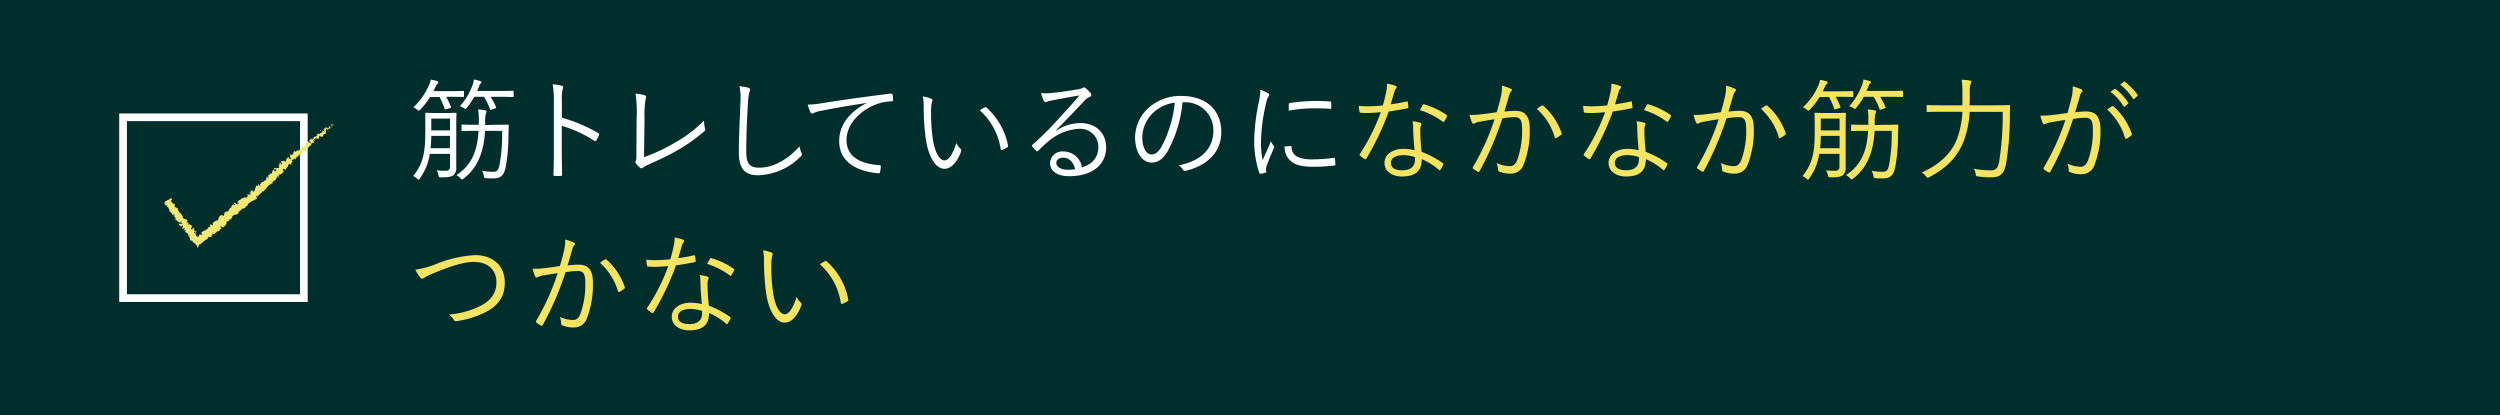 <svg xmlns="http://www.w3.org/2000/svg" width="650" height="108" viewBox="0 0 650 108">
  <defs>
    <style>
      .cls-1 {
        fill: #002e2c;
      }

      .cls-2 {
        fill: #fff;
      }

      .cls-3 {
        fill: #f4e462;
      }

      .cls-4 {
        fill: none;
        stroke: #fff;
        stroke-miterlimit: 10;
        stroke-width: 2px;
      }

      .cls-5 {
        fill: #f5e773;
      }
    </style>
  </defs>
  <g id="レイヤー_2" data-name="レイヤー 2">
    <g id="デザイン">
      <g>
        <rect class="cls-1" width="650" height="108"/>
        <g>
          <g>
            <path class="cls-2" d="M115.87,29.38c1.83,0,2.41-.06,2.58-.06s.24,0,.24.23-.06.93-.06,2.73v7.77c0,1.31,0,2.27,0,3.51a2.43,2.43,0,0,1-.76,2c-.55.38-1.24.55-3.16.55-.55,0-.58,0-.69-.55a3.77,3.77,0,0,0-.53-1.27,22.92,22.92,0,0,0,2.32.11c.87,0,1.19-.32,1.19-1.13V40h-5.25a14.32,14.32,0,0,1-2.61,6.41c-.14.23-.23.31-.32.31s-.2-.08-.4-.29a3.61,3.61,0,0,0-1-.66c2.56-3.16,3.16-6,3.16-11.55V32.28c0-1.8,0-2.58,0-2.73s0-.23.26-.23.72.06,2.58.06ZM120.63,25c0,.2,0,.23-.23.23s-.87-.06-3.13-.06H116a16.7,16.7,0,0,1,1.25,2.61c0,.18,0,.23-.24.32l-1,.29c-.32.09-.35.09-.44-.17a17.06,17.06,0,0,0-1.3-3h-2.44a20,20,0,0,1-2.52,3.25c-.21.2-.32.32-.41.32s-.23-.12-.44-.29a3.33,3.33,0,0,0-1-.61,16.23,16.23,0,0,0,4-5.63A5.07,5.07,0,0,0,112,20.7a12.39,12.39,0,0,1,1.68.38.38.38,0,0,1,.29.32c0,.18-.12.29-.26.41s-.23.29-.44.69-.37.82-.58,1.19h4.59c2.26,0,3-.06,3.13-.06s.23,0,.23.24ZM117,35.32h-4.87c0,1.19-.09,2.27-.17,3.22h5Zm0-4.49h-4.87V33.9H117Zm11.55,1.62c2.46,0,3.3-.06,3.45-.06s.29.09.29.29c-.06.82-.06,1.66-.09,2.44a45.1,45.1,0,0,1-.72,8.33c-.47,2.23-1.37,2.93-3.16,2.93-.79,0-1.4,0-2-.06-.44-.06-.44-.06-.53-.64a3.7,3.7,0,0,0-.46-1.28,15.25,15.25,0,0,0,2.87.26c1,0,1.36-.31,1.68-1.82a43.82,43.82,0,0,0,.67-8.82h-4.44c-.29,5.08-1.68,9.43-5.54,12.38-.2.15-.32.24-.43.24s-.21-.09-.41-.29a3.33,3.33,0,0,0-1.07-.82c4-2.58,5.45-6.35,5.77-11.51h-.75c-2.5,0-3.31.06-3.46.06s-.23,0-.23-.24V32.66c0-.24,0-.27.23-.27s1,.06,3.46.06h.81c0-.35,0-.66,0-1a15.51,15.51,0,0,0-.18-3,17.54,17.54,0,0,1,1.83.23c.23.06.35.15.35.29a1.57,1.57,0,0,1-.15.56,8.09,8.09,0,0,0-.2,2.32v.66Zm5-7.45c0,.2,0,.23-.23.23s-1-.06-3.48-.06h-2.27a17.89,17.89,0,0,1,1.4,2.67c.08.2,0,.26-.24.35l-.9.29c-.34.11-.37.06-.46-.18a15.17,15.17,0,0,0-1.54-3.13H123.3A20.79,20.79,0,0,1,121.41,28c-.17.24-.26.32-.37.32a1.17,1.17,0,0,1-.47-.23,3.16,3.16,0,0,0-1-.46A17.43,17.43,0,0,0,122.92,22a5.66,5.66,0,0,0,.29-1.34c.61.12,1.19.27,1.65.41.18.06.32.15.32.29s-.11.26-.26.41a1.71,1.71,0,0,0-.37.72l-.5,1.16h5.78c2.52,0,3.33-.06,3.48-.06s.23,0,.23.24Z"/>
            <path class="cls-2" d="M146.09,30.6a40.6,40.6,0,0,1,9.46,4c.23.11.29.26.2.46a9,9,0,0,1-.69,1.42c-.18.24-.29.29-.56.12a32.24,32.24,0,0,0-8.44-3.89v6.73c0,1.77.06,4,.09,5.92,0,.29-.06.38-.38.38a12.18,12.18,0,0,1-1.48,0c-.32,0-.4-.09-.4-.41.08-1.86.11-4.12.11-5.89V26.56a24,24,0,0,0-.32-4.64,12.4,12.4,0,0,1,2.41.38c.47.12.35.44.2.87a12.33,12.33,0,0,0-.2,3.22Z"/>
            <path class="cls-2" d="M167.44,40.86a45.1,45.1,0,0,0,8-3.74,33.76,33.76,0,0,0,7.6-5.77,11,11,0,0,0,.26,2.09.54.54,0,0,1-.17.67,42.8,42.8,0,0,1-7.25,5.1c-2.24,1.31-4.47,2.29-7.11,3.51a5.44,5.44,0,0,0-1.54.84.57.57,0,0,1-.81.06,6.83,6.83,0,0,1-1.1-1.16.6.6,0,0,1,0-.7,4,4,0,0,0,.14-1.48l.06-9.36a32.93,32.93,0,0,0-.29-6.59,11.91,11.91,0,0,1,2.47.47c.35.11.38.34.2.81a24.88,24.88,0,0,0-.32,5.28Z"/>
            <path class="cls-2" d="M194.58,22.82c.32.09.46.23.46.44a2.11,2.11,0,0,1-.23.75,17.59,17.59,0,0,0-.35,3c-.26,4.38-.43,8.35-.43,12.36,0,3.25.9,4.23,3.42,4.23,3.68,0,7.46-2.23,10.44-5.54a6.6,6.6,0,0,0,.5,1.68,1.81,1.81,0,0,1,.11.41c0,.17-.08.32-.35.55a16.12,16.12,0,0,1-11.05,4.87c-3.27,0-5-1.56-5-5.83,0-4.12.26-8.84.4-12.93a15.85,15.85,0,0,0-.23-4.38A11.3,11.3,0,0,1,194.58,22.82Z"/>
            <path class="cls-2" d="M225.23,26.77c-4.35.69-8.12,1.3-11.77,2.06a6.15,6.15,0,0,0-1.74.49,1.61,1.61,0,0,1-.55.2.48.48,0,0,1-.41-.26A15.55,15.55,0,0,1,210,27.2a21.6,21.6,0,0,0,3.59-.35c4.33-.69,10.21-1.56,18-2.52.29,0,.43.06.49.23A8.09,8.09,0,0,1,232.2,26c0,.26-.09.32-.38.35a12.07,12.07,0,0,0-4.24.87c-4.23,1.68-7.48,5.25-7.48,9.14,0,4.81,4.21,6.24,8.44,6.58.38,0,.47.09.47.32a8.29,8.29,0,0,1-.18,1.39c-.06.32-.14.44-.46.41-4.91-.43-10.18-2.52-10.18-8.38,0-4.09,2.52-7.46,7.07-9.86Z"/>
            <path class="cls-2" d="M242.17,25.69c.17.09.26.21.26.32a2.16,2.16,0,0,1-.12.53,10.21,10.21,0,0,0-.23,2.66,46,46,0,0,0,.41,6.59c.43,3.42,1.68,5.92,3.07,5.92,1.16,0,2.26-1.86,3.11-4.56a3.63,3.63,0,0,0,1,1.45.65.65,0,0,1,.23.73c-.81,2.35-2.37,4.55-4.32,4.55-2.43,0-4.26-3.36-4.9-7.92a62.88,62.88,0,0,1-.52-8.09,12.43,12.43,0,0,0-.23-2.78A7.8,7.8,0,0,1,242.17,25.69ZM256,27.93c.18-.09.32-.12.44,0a17.61,17.61,0,0,1,5.66,10,.34.34,0,0,1-.21.38,5.93,5.93,0,0,1-1.33.67.27.27,0,0,1-.38-.23,16.9,16.9,0,0,0-5.45-10.07A10.5,10.5,0,0,1,256,27.93Z"/>
            <path class="cls-2" d="M274.59,34A11.36,11.36,0,0,1,280.83,32c4.17,0,6.76,2.58,6.76,6.35,0,4.32-3.43,7.46-9.58,7.46-3.48,0-5-1.57-5-3.43a3.16,3.16,0,0,1,3.39-3,4.91,4.91,0,0,1,4.93,4.14c2.5-.81,4.24-2.43,4.24-5.28a4.7,4.7,0,0,0-5-4.75,13.41,13.41,0,0,0-8,3.27A28.33,28.33,0,0,0,270,39.15c-.23.24-.38.26-.58.06a12.89,12.89,0,0,1-1.07-1.16c-.12-.14-.09-.26.11-.43A82.82,82.82,0,0,0,275,31.15c1.68-1.83,3.42-3.69,5.65-6.33-2.4.38-4.67.82-7.25,1.31a4.5,4.5,0,0,0-1,.26,1.74,1.74,0,0,1-.56.15c-.2,0-.34-.12-.46-.35a9.77,9.77,0,0,1-.7-2,11.63,11.63,0,0,0,2.56,0c2.29-.24,4.67-.56,7.22-1a2.94,2.94,0,0,0,.9-.26.87.87,0,0,1,.41-.2.83.83,0,0,1,.52.23,6.83,6.83,0,0,1,1.24,1.22.76.76,0,0,1,.21.49.6.6,0,0,1-.44.55,3.22,3.22,0,0,0-1.36,1c-2.58,2.72-4.53,4.75-7.43,7.71ZM276.42,41c-.93,0-1.77.47-1.77,1.37s1,1.76,3,1.76a10.17,10.17,0,0,0,1.88-.14C279.14,42.29,278.07,41,276.42,41Z"/>
            <path class="cls-2" d="M307.45,26.59a32.29,32.29,0,0,1-3.83,12.68c-1.25,2.12-2.55,3-4.26,3-2.18,0-4.24-2.38-4.24-6.59a10.52,10.52,0,0,1,3.37-7.51,12.35,12.35,0,0,1,8.7-3.22c6.5,0,10.35,3.8,10.35,9.34,0,4.73-2.93,8.53-9.22,10.12a.58.58,0,0,1-.76-.32A3.34,3.34,0,0,0,306.43,43c5.75-1.13,9.05-4.23,9.05-9.08A7.25,7.25,0,0,0,308,26.59Zm-7.69,2.79A9,9,0,0,0,297,35.64c0,3.16,1.3,4.53,2.35,4.53s1.85-.64,2.69-2.12a30.86,30.86,0,0,0,3.4-11.34A9.8,9.8,0,0,0,299.76,29.38Z"/>
            <path class="cls-2" d="M329.6,24.16c.29.17.41.29.41.46a.78.78,0,0,1-.2.49,4,4,0,0,0-.58,1.54,47.05,47.05,0,0,0-1.37,10,22,22,0,0,0,.44,5c.69-1.63,1.3-2.87,2.14-4.9a8.27,8.27,0,0,0,.7,1.16.43.43,0,0,1,.15.29.93.93,0,0,1-.15.46c-.64,1.48-1.25,2.9-1.86,4.61a1.9,1.9,0,0,0-.11.73c0,.26.06.43.06.64a.25.25,0,0,1-.21.26,7.59,7.59,0,0,1-1.3.29c-.15,0-.26-.12-.32-.29a25.84,25.84,0,0,1-1.31-8.42,53.47,53.47,0,0,1,1.19-9.89,16.81,16.81,0,0,0,.41-3.22A10.52,10.52,0,0,1,329.6,24.16Zm6,13.8c.14,0,.2.06.2.29.09,2.21,1.86,3.19,5.28,3.19a43.73,43.73,0,0,0,5.71-.4c.24,0,.29,0,.32.29s.09,1,.09,1.36,0,.29-.38.35a44,44,0,0,1-5.19.32c-3.25,0-5.1-.46-6.38-1.83A4.78,4.78,0,0,1,334,38.08Zm-.52-10.79c0-.26.05-.34.34-.4a48.13,48.13,0,0,1,6.15-.52c1.69,0,3.34.05,4.12.14.38,0,.44.06.44.29,0,.46,0,.93,0,1.36,0,.24-.06.29-.32.26-1.13-.11-3-.14-4.67-.14a36.27,36.27,0,0,0-6.06.61C335.06,28,335.06,27.52,335.09,27.17Z"/>
            <path class="cls-3" d="M365.65,26.39c.26-.06.35,0,.38.17a12.24,12.24,0,0,1,.14,1.25c0,.26,0,.32-.26.35-1.56.32-3.13.58-4.84.84a69.89,69.89,0,0,1-5.83,12.24c-.15.23-.29.2-.47.09a7.29,7.29,0,0,1-1.16-.87c-.17-.15-.17-.26,0-.49A51.19,51.19,0,0,0,359,29.17c-1.25.12-2.41.21-3.66.21a15.15,15.15,0,0,1-1.53-.06c-.26,0-.29-.06-.35-.35a8.8,8.8,0,0,1-.18-1.45c.93.09,1.69.12,2.3.12a38.61,38.61,0,0,0,3.94-.23c.35-1.11.61-2.18.87-3.4a8.68,8.68,0,0,0,.23-2.26,12,12,0,0,1,2.27.58.33.33,0,0,1,.26.32.58.58,0,0,1-.24.43,2.77,2.77,0,0,0-.4.9c-.32,1.05-.64,2.12-.93,3.14A40.79,40.79,0,0,0,365.65,26.39Zm1.77,7a9.42,9.42,0,0,0-.17-1.86,9.57,9.57,0,0,1,2,.38c.2.06.32.17.32.35a1.63,1.63,0,0,1-.17.52,4.31,4.31,0,0,0-.12,1.36,47.35,47.35,0,0,0,.35,5.34,25.26,25.26,0,0,1,5.48,2.9c.23.15.2.23.12.47a10,10,0,0,1-.7,1.27c-.15.21-.29.18-.46,0a17.57,17.57,0,0,0-4.41-2.75c0,2.93-1.45,4.52-5.2,4.52-2.2,0-4.49-1.13-4.49-3.54,0-2.17,2.09-3.65,4.93-3.65a13.92,13.92,0,0,1,2.9.35C367.6,37.3,367.45,35,367.42,33.41ZM365,40.34c-2.32,0-3.37.9-3.37,2,0,1.33,1.07,1.94,3,1.94,2.38,0,3.25-1.25,3.25-2.73a3.68,3.68,0,0,0,0-.69A9.64,9.64,0,0,0,365,40.34Zm4.93-13c.14-.23.23-.26.49-.18a20.73,20.73,0,0,1,5.69,2.73c.2.17.2.29.05.52a7.27,7.27,0,0,1-.66,1.16c-.15.21-.24.18-.41.06a19.46,19.46,0,0,0-5.92-3C369.42,28.19,369.66,27.7,369.89,27.35Z"/>
            <path class="cls-3" d="M390.24,25.06a9.69,9.69,0,0,0,.26-2.79,12.86,12.86,0,0,1,2.27.78.43.43,0,0,1,.11.76,2,2,0,0,0-.49,1c-.43,1.42-.81,2.78-1.25,4.2.93-.11,2.12-.2,2.82-.2,2.52,0,3.77,1.28,3.77,4.67a24.18,24.18,0,0,1-1.6,9.37,3.46,3.46,0,0,1-3.3,2.29,7.59,7.59,0,0,1-3-.52.47.47,0,0,1-.35-.5,5.22,5.22,0,0,0-.35-1.74,8.34,8.34,0,0,0,3.37.82c.84,0,1.39-.29,1.94-1.51a22.1,22.1,0,0,0,1.3-8.15c0-2.27-.43-3.08-2-3.08a21,21,0,0,0-3.13.32,78.64,78.64,0,0,1-5.92,13.72.35.35,0,0,1-.49.15,8.86,8.86,0,0,1-1.16-.79.32.32,0,0,1-.06-.46A61.2,61.2,0,0,0,388.59,31c-1.19.18-2.38.38-3.83.64a4.1,4.1,0,0,0-1.27.38c-.32.2-.58.2-.76-.15a11.72,11.72,0,0,1-.67-2,20.35,20.35,0,0,0,3-.14c1.6-.18,2.73-.35,4.09-.56C389.55,27.84,389.87,26.68,390.24,25.06Zm10.65,2.37a.38.38,0,0,1,.43.12,16.45,16.45,0,0,1,4.67,7c.06.2.09.35-.08.49a6.83,6.83,0,0,1-1.19.79c-.23.14-.44.11-.49-.18a16.15,16.15,0,0,0-4.65-7.34A14.48,14.48,0,0,1,400.89,27.43Z"/>
            <path class="cls-3" d="M423.91,26.39c.26-.06.35,0,.38.17.06.35.12.87.15,1.25s0,.32-.27.35c-1.56.32-3.13.58-4.84.84a69.89,69.89,0,0,1-5.83,12.24c-.14.23-.29.2-.46.09a6.47,6.47,0,0,1-1.16-.87c-.18-.15-.18-.26,0-.49a51.19,51.19,0,0,0,5.45-10.8c-1.25.12-2.41.21-3.65.21a15.34,15.34,0,0,1-1.54-.06c-.26,0-.29-.06-.35-.35a7.92,7.92,0,0,1-.17-1.45c.92.09,1.68.12,2.29.12a38.61,38.61,0,0,0,3.94-.23c.35-1.11.61-2.18.87-3.4a8.27,8.27,0,0,0,.23-2.26,11.84,11.84,0,0,1,2.27.58.33.33,0,0,1,.26.32.59.59,0,0,1-.23.43,2.53,2.53,0,0,0-.41.9c-.32,1.05-.64,2.12-.93,3.14A40.79,40.79,0,0,0,423.91,26.39Zm1.77,7a9.42,9.42,0,0,0-.17-1.86,9.57,9.57,0,0,1,2,.38c.21.06.32.17.32.35a1.63,1.63,0,0,1-.17.52,4.31,4.31,0,0,0-.12,1.36,49.81,49.81,0,0,0,.35,5.34,25,25,0,0,1,5.48,2.9c.23.15.2.23.12.47a10,10,0,0,1-.7,1.27c-.14.21-.29.18-.46,0a17.39,17.39,0,0,0-4.41-2.75c0,2.93-1.45,4.52-5.19,4.52-2.21,0-4.5-1.13-4.5-3.54,0-2.17,2.09-3.65,4.93-3.65a13.92,13.92,0,0,1,2.9.35C425.86,37.3,425.71,35,425.68,33.41Zm-2.46,6.93c-2.32,0-3.37.9-3.37,2,0,1.33,1.08,1.94,3,1.94,2.38,0,3.25-1.25,3.25-2.73a3.68,3.68,0,0,0,0-.69A9.59,9.59,0,0,0,423.22,40.34Zm4.93-13c.14-.23.23-.26.49-.18a20.6,20.6,0,0,1,5.69,2.73c.2.17.2.29.06.52a8.17,8.17,0,0,1-.67,1.16c-.15.21-.23.18-.41.06a19.52,19.52,0,0,0-5.91-3C427.69,28.19,427.92,27.7,428.15,27.35Z"/>
            <path class="cls-3" d="M448.51,25.06a10.05,10.05,0,0,0,.26-2.79,12.75,12.75,0,0,1,2.26.78.43.43,0,0,1,.12.76,1.91,1.91,0,0,0-.5,1c-.43,1.42-.81,2.78-1.25,4.2.93-.11,2.12-.2,2.82-.2,2.52,0,3.77,1.28,3.77,4.67a24.18,24.18,0,0,1-1.6,9.37,3.46,3.46,0,0,1-3.3,2.29,7.59,7.59,0,0,1-3-.52.48.48,0,0,1-.35-.5,5.22,5.22,0,0,0-.35-1.74,8.34,8.34,0,0,0,3.37.82c.84,0,1.39-.29,1.94-1.51a21.85,21.85,0,0,0,1.31-8.15c0-2.27-.44-3.08-2-3.08a21.17,21.17,0,0,0-3.13.32A78.64,78.64,0,0,1,443,44.46a.35.35,0,0,1-.49.15,8.86,8.86,0,0,1-1.16-.79c-.17-.14-.14-.29-.06-.46A61.2,61.2,0,0,0,446.85,31c-1.19.18-2.38.38-3.83.64a4.1,4.1,0,0,0-1.27.38c-.32.2-.58.2-.76-.15a11,11,0,0,1-.66-2,20.27,20.27,0,0,0,3-.14c1.6-.18,2.73-.35,4.09-.56C447.81,27.84,448.13,26.68,448.51,25.06Zm10.64,2.37a.4.4,0,0,1,.44.12,16.54,16.54,0,0,1,4.67,7c.05.2.08.35-.09.49a6.83,6.83,0,0,1-1.19.79c-.23.14-.44.11-.49-.18a16.21,16.21,0,0,0-4.64-7.34A14.33,14.33,0,0,1,459.15,27.43Z"/>
            <path class="cls-3" d="M477.13,29.38c1.83,0,2.41-.06,2.58-.06s.23,0,.23.23-.06.93-.06,2.73v7.77c0,1.31,0,2.27,0,3.51a2.42,2.42,0,0,1-.75,2c-.55.38-1.25.55-3.16.55-.55,0-.58,0-.7-.55a4,4,0,0,0-.52-1.27,22.92,22.92,0,0,0,2.32.11c.87,0,1.19-.32,1.19-1.13V40H473a14.43,14.43,0,0,1-2.61,6.41c-.15.23-.24.31-.32.31s-.21-.08-.41-.29a3.57,3.57,0,0,0-1-.66c2.55-3.16,3.16-6,3.16-11.55V32.28c0-1.8-.06-2.58-.06-2.73s0-.23.26-.23.73.06,2.58.06ZM481.88,25c0,.2,0,.23-.23.23s-.87-.06-3.13-.06h-1.25a15.85,15.85,0,0,1,1.25,2.61c.06.18,0,.23-.23.32l-1,.29c-.32.09-.35.09-.43-.17a17.09,17.09,0,0,0-1.31-3h-2.44a19,19,0,0,1-2.52,3.25c-.2.2-.32.32-.41.32s-.23-.12-.43-.29a3.5,3.5,0,0,0-1-.61,16.13,16.13,0,0,0,4-5.63,5,5,0,0,0,.46-1.51,12.05,12.05,0,0,1,1.68.38.36.36,0,0,1,.29.32.52.52,0,0,1-.26.41,2,2,0,0,0-.43.69c-.21.44-.38.82-.58,1.19h4.58c2.26,0,3-.06,3.13-.06s.23,0,.23.24Zm-3.59,10.32h-4.88c0,1.19-.08,2.27-.17,3.22h5.05Zm0-4.49h-4.88V33.9h4.88Zm11.54,1.62c2.47,0,3.31-.06,3.45-.06s.29.09.29.29c-.05.82-.05,1.66-.08,2.44a45.08,45.08,0,0,1-.73,8.33c-.46,2.23-1.36,2.93-3.16,2.93-.78,0-1.39,0-2-.06-.43-.06-.43-.06-.52-.64a3.71,3.71,0,0,0-.47-1.28,15.35,15.35,0,0,0,2.88.26c1,0,1.36-.31,1.68-1.82a44.57,44.57,0,0,0,.67-8.82h-4.44c-.29,5.08-1.69,9.43-5.54,12.38-.21.15-.32.24-.44.24s-.2-.09-.4-.29a3.26,3.26,0,0,0-1.08-.82c4-2.58,5.46-6.35,5.77-11.51h-.75c-2.49,0-3.31.06-3.45.06s-.23,0-.23-.24V32.66c0-.24,0-.27.23-.27s1,.06,3.45.06h.81c0-.35,0-.66,0-1a16.56,16.56,0,0,0-.17-3,18.25,18.25,0,0,1,1.83.23c.23.06.34.15.34.29a1.52,1.52,0,0,1-.14.56,7.71,7.71,0,0,0-.2,2.32v.66Zm5-7.45c0,.2,0,.23-.23.23s-1-.06-3.48-.06h-2.26a18.89,18.89,0,0,1,1.39,2.67c.09.2,0,.26-.23.35l-.9.29c-.35.11-.38.06-.47-.18a14.65,14.65,0,0,0-1.53-3.13h-2.53A21.64,21.64,0,0,1,482.67,28c-.18.24-.26.32-.38.32a1.15,1.15,0,0,1-.46-.23,3.21,3.21,0,0,0-1.05-.46,17.46,17.46,0,0,0,3.4-5.63,6.21,6.21,0,0,0,.29-1.34c.61.12,1.19.27,1.65.41.17.06.32.15.32.29s-.12.26-.26.41a1.58,1.58,0,0,0-.38.72l-.49,1.16h5.77c2.52,0,3.34-.06,3.48-.06s.23,0,.23.24Z"/>
            <path class="cls-3" d="M518.28,27.38c3,0,3.92-.06,4.09-.06s.26.06.26.26c-.06.84-.06,1.71-.06,2.52a79.2,79.2,0,0,1-1,12.56c-.55,2.58-1.48,3.43-3.8,3.43a17.65,17.65,0,0,1-3.42-.21c-.58-.06-.58-.06-.67-.66a4.82,4.82,0,0,0-.49-1.37,20.66,20.66,0,0,0,4.49.44c1,0,1.77-.41,2.09-2.21a76.43,76.43,0,0,0,.93-13h-8.59a25.31,25.31,0,0,1-1.54,7.6c-1.65,4.17-4.46,7-8.93,9.37a1,1,0,0,1-.43.17c-.15,0-.24-.12-.44-.35a3.88,3.88,0,0,0-1.16-1c4.64-2.06,7.83-5,9.28-8.94a24.7,24.7,0,0,0,1.34-6.87h-5c-2.93,0-3.92.06-4.06.06s-.24,0-.24-.24V27.55c0-.2,0-.23.24-.23s1.13.06,4.06.06h5c0-1.05,0-2.12,0-3.19a22.53,22.53,0,0,0-.2-3.46,14.93,14.93,0,0,1,2.09.21c.29,0,.43.14.43.29a1.34,1.34,0,0,1-.23.66,7.54,7.54,0,0,0-.17,2.33c0,1,0,2.08-.06,3.16Z"/>
            <path class="cls-3" d="M538.64,25.23a10,10,0,0,0,.26-2.78,11.75,11.75,0,0,1,2.26.78.43.43,0,0,1,.12.75,2,2,0,0,0-.5,1c-.43,1.42-.81,2.78-1.24,4.21a25.55,25.55,0,0,1,2.81-.21c2.52,0,3.77,1.28,3.77,4.76A24.22,24.22,0,0,1,544.53,43a3.47,3.47,0,0,1-3.31,2.29,7.63,7.63,0,0,1-3-.52.48.48,0,0,1-.35-.49,5,5,0,0,0-.35-1.74,8.48,8.48,0,0,0,3.37.81c.84,0,1.39-.29,1.94-1.51a21.77,21.77,0,0,0,1.31-8.15c0-2.26-.44-3.07-2-3.07a19.91,19.91,0,0,0-3.14.32,79,79,0,0,1-5.91,13.72.35.35,0,0,1-.5.14,7.86,7.86,0,0,1-1.16-.78c-.17-.15-.14-.29-.05-.47A61.89,61.89,0,0,0,537,31.18c-1.19.17-2.37.37-3.82.63a4.38,4.38,0,0,0-1.28.38c-.32.2-.58.2-.76-.14a11.1,11.1,0,0,1-.66-2,19,19,0,0,0,3-.14c1.6-.17,2.73-.35,4.09-.55C537.94,28,538.26,26.85,538.64,25.23Zm10.5,2.38a.36.36,0,0,1,.43.11,16.57,16.57,0,0,1,4.67,7c.06.21.09.35-.08.5A6.59,6.59,0,0,1,553,36c-.24.15-.44.12-.5-.17a16,16,0,0,0-4.64-7.34A12.69,12.69,0,0,1,549.14,27.61Zm.61-4.47c.11-.09.17-.06.29,0a13.93,13.93,0,0,1,3.27,3.51.21.21,0,0,1,0,.32l-.84.7a.24.24,0,0,1-.38-.06,12.53,12.53,0,0,0-3.37-3.72Zm2.4-1.88c.12-.09.21-.12.32,0a16.62,16.62,0,0,1,3.31,3.39c.09.15.06.23-.09.35l-.78.7c-.12.11-.23.11-.35-.06A13.87,13.87,0,0,0,551.23,22Z"/>
            <path class="cls-3" d="M113.64,68.54a31.74,31.74,0,0,1,9.83-2.21c4.82,0,7.78,2.84,7.78,7.14,0,3.59-1.66,5.89-4.76,7.57a24.51,24.51,0,0,1-7.77,2.46.62.62,0,0,1-.73-.34,4.33,4.33,0,0,0-1.28-1.37,22.51,22.51,0,0,0,8.21-2.26c2.64-1.36,4.15-3.25,4.15-6.15,0-3.22-2.26-5.28-5.83-5.28-2.67,0-6.24,1.13-10.91,3.11a9.87,9.87,0,0,0-2,1,1.07,1.07,0,0,1-.55.26c-.2,0-.35-.11-.55-.35a11.62,11.62,0,0,1-1.25-2A23.85,23.85,0,0,0,113.64,68.54Z"/>
            <path class="cls-3" d="M146.67,65.06a10.05,10.05,0,0,0,.26-2.79,12.86,12.86,0,0,1,2.27.78.44.44,0,0,1,.11.76,1.91,1.91,0,0,0-.49,1c-.44,1.42-.81,2.78-1.25,4.2.93-.11,2.12-.2,2.81-.2,2.53,0,3.78,1.28,3.78,4.67a24.18,24.18,0,0,1-1.6,9.37,3.48,3.48,0,0,1-3.31,2.29,7.63,7.63,0,0,1-3-.52.47.47,0,0,1-.34-.5,5.22,5.22,0,0,0-.35-1.74,8.34,8.34,0,0,0,3.36.82c.84,0,1.4-.29,1.95-1.51a22.1,22.1,0,0,0,1.3-8.15c0-2.27-.43-3.08-2-3.08a20.9,20.9,0,0,0-3.13.32,78.64,78.64,0,0,1-5.92,13.72.36.36,0,0,1-.49.15,8.86,8.86,0,0,1-1.16-.79c-.18-.14-.15-.29-.06-.46A61.2,61.2,0,0,0,145,71c-1.19.18-2.38.38-3.83.64a4.27,4.27,0,0,0-1.28.38c-.32.2-.58.2-.75-.15a11.72,11.72,0,0,1-.67-2,20.35,20.35,0,0,0,3-.14c1.59-.18,2.73-.35,4.09-.56C146,67.84,146.29,66.68,146.67,65.06Zm10.65,2.37a.38.38,0,0,1,.43.12,16.45,16.45,0,0,1,4.67,7c.06.2.09.35-.08.49a7.23,7.23,0,0,1-1.19.79c-.24.14-.44.11-.5-.18A16,16,0,0,0,156,68.33,14.48,14.48,0,0,1,157.32,67.43Z"/>
            <path class="cls-3" d="M180.34,66.39c.26-.06.35,0,.38.17.06.35.11.87.14,1.25s0,.32-.26.35c-1.56.32-3.13.58-4.84.84a69.89,69.89,0,0,1-5.83,12.24c-.15.23-.29.2-.47.09a6.86,6.86,0,0,1-1.16-.87c-.17-.15-.17-.26,0-.49a50.77,50.77,0,0,0,5.46-10.8c-1.25.12-2.41.21-3.66.21a15.15,15.15,0,0,1-1.53-.06c-.27,0-.29-.06-.35-.35a8.8,8.8,0,0,1-.18-1.45c.93.09,1.69.12,2.3.12a38.61,38.61,0,0,0,3.94-.23c.35-1.11.61-2.18.87-3.4a8.68,8.68,0,0,0,.23-2.26,12.24,12.24,0,0,1,2.27.58.33.33,0,0,1,.26.32.58.58,0,0,1-.24.43,2.77,2.77,0,0,0-.4.9c-.32,1.05-.64,2.12-.93,3.14A40.79,40.79,0,0,0,180.34,66.39Zm1.77,7a9.42,9.42,0,0,0-.17-1.86,9.57,9.57,0,0,1,2,.38c.2.06.32.17.32.35a1.49,1.49,0,0,1-.18.52,4.69,4.69,0,0,0-.11,1.36,47.35,47.35,0,0,0,.35,5.34,25.26,25.26,0,0,1,5.48,2.9c.23.15.2.23.11.47a8.82,8.82,0,0,1-.69,1.27c-.15.21-.29.18-.47,0a17.34,17.34,0,0,0-4.4-2.75c0,2.93-1.45,4.52-5.2,4.52-2.2,0-4.49-1.13-4.49-3.54,0-2.17,2.09-3.65,4.93-3.65a13.92,13.92,0,0,1,2.9.35C182.29,77.3,182.14,75,182.11,73.41Zm-2.46,6.93c-2.33,0-3.37.9-3.37,2,0,1.33,1.07,1.94,3,1.94,2.38,0,3.25-1.25,3.25-2.73a3.68,3.68,0,0,0,0-.69A9.64,9.64,0,0,0,179.65,80.34Zm4.93-13c.14-.23.23-.26.49-.18a20.73,20.73,0,0,1,5.69,2.73c.2.17.2.29.05.52a7.27,7.27,0,0,1-.66,1.16c-.15.21-.24.18-.41.06a19.46,19.46,0,0,0-5.92-3C184.11,68.19,184.34,67.7,184.58,67.35Z"/>
            <path class="cls-3" d="M200.64,65.69c.17.09.26.21.26.32a2.16,2.16,0,0,1-.12.53,10.21,10.21,0,0,0-.23,2.66,46,46,0,0,0,.41,6.59c.43,3.42,1.68,5.92,3.07,5.92,1.16,0,2.27-1.86,3.11-4.56a3.74,3.74,0,0,0,1,1.45.65.65,0,0,1,.24.73c-.82,2.35-2.38,4.55-4.33,4.55-2.43,0-4.26-3.36-4.9-7.92a64.75,64.75,0,0,1-.52-8.09,12.43,12.43,0,0,0-.23-2.78A7.8,7.8,0,0,1,200.64,65.69Zm13.84,2.24c.17-.09.31-.12.43,0a17.61,17.61,0,0,1,5.66,10c0,.21-.06.29-.21.38A5.93,5.93,0,0,1,219,79a.27.27,0,0,1-.38-.23,16.9,16.9,0,0,0-5.45-10.07A10.44,10.44,0,0,1,214.48,67.93Z"/>
          </g>
          <g>
            <rect class="cls-4" x="32" y="30.5" width="47" height="47"/>
            <g>
              <path class="cls-5" d="M86.94,32.47c0-.08-.17-.21-.21-.13l.17.29Z"/>
              <path class="cls-5" d="M86.09,32.41a1.06,1.06,0,0,0,.38.66c-.13-.31,0-.23-.19-.58,0-.09.18,0,.25.08,0-.09.15,0,0-.23-.26-.11-.37,0-.35.24C86.16,32.54,86.13,32.46,86.09,32.41Z"/>
              <path class="cls-5" d="M79.34,37.69h0Z"/>
              <path class="cls-5" d="M75.25,41.08a.08.08,0,0,0,0-.1S75.23,41.06,75.25,41.08Z"/>
              <path class="cls-5" d="M74.33,41.4l.06,0S74.33,41.38,74.33,41.4Z"/>
              <path class="cls-5" d="M79.34,37.69l-.17,0C79.23,37.8,79.28,37.72,79.34,37.69Z"/>
              <path class="cls-5" d="M85.74,33.79a.24.24,0,0,0,0-.12l0,.07Z"/>
              <path class="cls-5" d="M80.92,35.94l0,0-.06-.13Z"/>
              <path class="cls-5" d="M82.23,34.72s.13.23.2.34a.31.31,0,0,1-.06-.21A.92.92,0,0,0,82.23,34.72Z"/>
              <path class="cls-5" d="M84.68,33.2l0-.06Z"/>
              <path class="cls-5" d="M79.91,36.75l-.07-.06Z"/>
              <path class="cls-5" d="M43.66,54.43l0,0S43.65,54.42,43.66,54.43Z"/>
              <polygon class="cls-5" points="43.56 51.93 43.59 51.95 43.72 51.86 43.56 51.93"/>
              <path class="cls-5" d="M72.85,42.23h0S72.86,42.2,72.85,42.23Z"/>
              <path class="cls-5" d="M61.6,52.47c.3.08,0,.43.39.47C61.9,52.87,61.87,52.45,61.6,52.47Z"/>
              <path class="cls-5" d="M85.68,33.79s0,0-.05.05A.08.08,0,0,0,85.68,33.79Z"/>
              <path class="cls-5" d="M62,52.94Z"/>
              <path class="cls-5" d="M70.11,44.89l.11.07A.26.26,0,0,0,70.11,44.89Z"/>
              <path class="cls-5" d="M72.5,43.3l-.07,0Z"/>
              <path class="cls-5" d="M69.27,46.17s-.08,0-.1,0h0S69.2,46.16,69.27,46.17Z"/>
              <path class="cls-5" d="M68.12,47.19l.06,0,0,0Z"/>
              <path class="cls-5" d="M46.51,58.13a1.63,1.63,0,0,1,.17-.2C46.53,58.06,46.34,57.92,46.51,58.13Z"/>
              <path class="cls-5" d="M85.63,33.67c0,.06.06.09.05.12l0,0S85.66,33.68,85.63,33.67Z"/>
              <path class="cls-5" d="M70.69,47.87l-.21.13A1.2,1.2,0,0,0,70.69,47.87Z"/>
              <path class="cls-5" d="M55.39,61.06l0,.07S55.4,61.1,55.39,61.06Z"/>
              <path class="cls-5" d="M70,48.51a.36.36,0,0,0-.23,0,.36.36,0,0,0,0,.07Z"/>
              <path class="cls-5" d="M46.68,57.92h0Z"/>
              <path class="cls-5" d="M45.19,57c.13.19.36-.13.56-.21.25.16-.15.26-.24.45.18.08.53,0,.6.1s0,.08-.13.1c.35,0,.33.43.76.39a.22.22,0,0,1-.06.07,2.51,2.51,0,0,1,.39-.32c.06.08.3,0,.13.19,0,0-.11,0-.19,0l.15,0c-.23.28-.19-.05-.4.1.22.1.6.14.61.33-.25.22-.31-.25-.43.11l0-.28c-.32.47-.06-.15-.42.33.11.33.36.2.47.53.2-.05.21-.19.41-.24.55.18-.47.81.1.82.23-.06.6-.29.56.05l-.36.16c.16.28.56-.18.55.24-.16,0-.25-.13-.26-.06-.12.36.26,0,.36.13l-.25.23c.24.25.66.41.94.68-.1,0-.22.05-.25.18a1.35,1.35,0,0,1,.45.6,2.32,2.32,0,0,1,.13.37l.05.19.13.31.39,0c0,.06,0,.21-.09.19.12.35.13-.13.29-.11s0,.33-.09.31a2.28,2.28,0,0,1,1.33,1.44h0v0l-.07,0a.29.29,0,0,0,.06.1c.28-.26.34-1.09.58-1l0,.11a9.15,9.15,0,0,0,1-.83,2.94,2.94,0,0,1,.5-.37.63.63,0,0,1,.44-.11c-.22-.37.55-.23.18-.7.44,0,.44.15.91,0,.11-.06-.11-.39,0-.54l.21.23L55,61.07l.32.21.06-.15a.28.28,0,0,1-.24-.1c.08-.25.55-.2.66-.08l.21-.54c.08.1,0,.19,0,.29,0-.42.25.21.25-.17-.07,0-.11-.15-.14-.2.22.05.43-.14.54-.34l.11.19c.33-.22.54-.62.87-.9-.18,0-.4-.27-.33-.38l.26.21c-.08-.21-.18,0-.22-.3.14-.08.33.2.33.34l.07-.21c.07.06.07.13.14.23-.07-.2.48,0,.33-.32l.07.07a9.55,9.55,0,0,0,.65-.75c-.18-.21,0-.26-.1-.5a2.24,2.24,0,0,0,.83-.35c.07-.25-.11-.22-.15-.41.18.18.4,0,.4.2a2.39,2.39,0,0,0,.55-.83c-.11,0-.19,0-.22-.13s.22,0,.29.06v0C60.71,55.6,62,56,62,55.3v0l.14-.5c.18-.1,0,.22.26.24.07-.63.6-.45.7-.92.73.37.77-.75,1.39-.66l-.13-.12c0-.2.16,0,.25,0-.1-.09-.19,0-.21-.16.53-.75,1.55-1,2.35-1.51.28-.19-.47-.82.12-.78l.13.33c.25-.75,1-.91,1.32-1.6,0,.09.09.16,0,.2.26.09.39-.33.26-.48.1-.05.14.12.25.15s.06-.46.28-.33c0,0,0,.08,0,.11,0-.15.34-.26.09-.41.28-.06.28-.41.53-.41-.11-.32.42-.18.16-.53.29.35.57,0,.54-.28.06.14.2,0,.28.2a.28.28,0,0,0,0-.45c.61.19.21-.77.81-.37a7.22,7.22,0,0,1,.78-1.38c.29.35-.36.38,0,.72.21-.44.15-.9.56-1.12.13,0,.08.19.1.28.22-.44.69-.55.83-1a.25.25,0,0,1,0,.15c0-.06.19-.07,0-.22l0,.1c-.29-.14-.17-.68-.27-.81.29.53.4-.15.73.55a.33.33,0,0,0-.1-.28c.08,0,.16,0,.2.19.14-.27-.08-.36.12-.53.06.07.05.14.1.24,0-.23-.06-.46.16-.55,0,.06.1.1,0,.14.26-.27.14-.81.57-.94.2.4.2,0,.47.28l.09-.23-.19-.08c.15-.12.1-.44.3-.46v.21l.22-.29L76,42c0-.28-.32-.34-.06-.43,0,.06.15-.13.37,0h0c0-.15,0-.31.15-.34s.25.33.32.37c-.13-.29.28-.36.15-.69a.8.8,0,0,0,.19.26L77,40.91c.12,0,.16,0,.25.15.23-.14-.38-.3,0-.36,0,0,0,.06,0,.12.31-.13.36-.53.67-.64.31.23-.14.24.15.42.27-.34.36-.93.73-1.13l-.09,0c-.31-.44.41,0,.4-.34,0,.07.14.27.11.21.27-.12.35-.48.56-.88l0,.13c.21,0,.37-.24.55-.31,0-.14,0-.19-.14-.29.93.21.52-1,1.32-.86,0,0,0,.18,0,.15l.23-.37c-.18-.15-.14-.07-.32-.14a.36.36,0,0,1,0-.37c0,.24.25.28.4.32-.06,0-.09-.12-.15-.17.44.16-.28-.37.13-.36l.07.1c0-.12,0-.31.13-.37.21.17,0,.18.13.35.12-.13-.08-.6.21-.51,0,.11-.08.18-.09.28.33.12.3,0,.42,0h0L83.1,36,83,36c-.31-.66.23-.38.15-.91.07.51.13.22.31.46.11,0,.26,0,.29.09-.06-.27.3,0,.2-.4.07.07.12-.08.26.12.08-.18-.15-.1-.22-.2,0-.43.75-.12.73-.72.13-.36,0-.65.08-1,.19,0,.18.32.18.32.22,0,.3-.11.34-.3,0,.09.11.12.21.17s-.17-.32.06-.33a2.17,2.17,0,0,1,.16.38c.05-.17,0-.4.1-.57.15.1.1.25.14.37.08-.17.23-.41.1-.65h-.15s.18.15.17.22c0,.26-.22.07-.29,0l0-.12c-.47-.36-.27.36-.46.49L85.18,33l.06.41c-.11-.05-.29-.2-.25-.32-.26,0,0,.21-.26.13,0,0,0,0,0-.06l0,.2c0-.09-.22-.21-.1-.22-.37,0-.14.53-.43.37v0c-.2.37.18.25.2.72l-.65-.44.17.26a.12.12,0,0,1-.18,0c0,.26.11.08.17.29-.33-.08-.31.45-.67.12.1.22.26,0,.21.27-.39-.36-.12.22-.41.16-.14-.24.08-.24-.21-.31.22.42-.32.16-.38.32.24.28-.14.33-.25.59-.07-.1-.49.16-.75.22l0,0c.21.3,0,.41-.1.59a.51.51,0,0,1-.17-.4l-.12.12a.3.3,0,0,1,0,.29L80.8,36c-.16.16-.12.53-.45.58.15.21.64.39.53.72-.1-.1-.27-.27-.25-.37s0,.15-.07.14l-.06-.25c-.17,0,.08.19,0,.24-.13-.15-.16,0-.25-.18s.12,0,.1-.08a.51.51,0,0,1-.43,0c.09.08.18.2.13.27s-.21-.12-.37-.11c0,.13-.15.12,0,.34,0,0-.15,0-.22-.09,0,.17-.37.38-.07.53h0v0h0c-.08.47-.69.39-.88.73l-.06-.07c-.1.23-.33.37-.31.64,0,0-.23,0-.29-.14-.07.16,0,.26-.31.3,0-.24-.14-.08.05-.21-.22.08-.36,0-.36.35a.19.19,0,0,0-.36,0l.23,0a.53.53,0,0,1-.24.21l-.18-.28c-.61,0-.15,1.05-.86.77.07.25.3,0,.4.23-.19.11-.66-.11-.71-.07-.34.05.12.54-.18.64.1.07.34.28.25.51s-.52-.2-.49-.36a.06.06,0,0,1,.1,0c0-.07,0-.17-.09-.21l.06.1c-.16,0-.36.18-.44,0,0,.19.08.19.2.16-.31,0-.31.27-.59.36.07,0,.2.1.16.13-.39.15,0,.29-.15.5-.23,0-.24-.36-.35-.06-.2,0-.23-.21-.25-.33,0,.34-.44.19-.58.26l0-.16a.34.34,0,0,1-.12.18l.21.13c-.08,0-.13.06-.2,0,0,.17.31.26.33.52-.15,0-.14.31-.38.09.31-.13-.24-.21-.06-.43a.2.2,0,0,1-.15.13.09.09,0,0,1,0-.09c-.41,0,.14.36-.11.57-.09-.16-.28-.2-.29-.14s.24.18.24.36c-.24,0-.1.22-.19.28l.14,0c.08.16,0,.21-.08.35-.1-.1,0-.16,0-.17.09.34-.48,0-.51.3-.16,0-.23-.24-.35-.25,0,.34-.36,0-.43.32.21.12.18.07.2.37l.21-.41,0,.44c.1-.08.11-.29.19-.31,0,.23,0,.17.18.28-.37-.15-.12.39-.43.34l-.39-.44c-.41,0-.21.59-.61.74h.17c.11.21-.16.19-.2.35a.6.6,0,0,0-.35-.21c.1.1-.23.18,0,.5l-.31-.08c-.31.14.1.67-.18.82-.07-.22-.27-.23-.22-.48-.07.06-.17.1-.08.2-.12-.05,0,.39-.23.31,0,.1.15.26.05.33a.5.5,0,0,1-.06-.08c.06.08,0,.22.17.32-.65-.25-.64.62-1.19.41a3.85,3.85,0,0,1-.43.57c0-.05-.07-.07,0-.08-.33,0,.25.54-.13.6-.33-.13,0-.24-.14-.27-.47-.45-.23.33-.65.19l0-.07c-.27,0-.14.45-.37.6a.32.32,0,0,0-.07-.08,1.33,1.33,0,0,1-.24.93c-.11-.24,0-.18-.21-.34-.06.11.3.29.18.5a1.21,1.21,0,0,1-.56-.23l.16-.15c-.33-.2-.21.19-.34.22l-.09-.12c-.22.26,0,.55-.25.77l.11.07c.11.42-.27-.06-.23.29l-.3-.26a3.12,3.12,0,0,1-.22.8,2.33,2.33,0,0,1,0-.84c-.1.08-.31.31-.23.5,0-.06,0-.18.08-.16a.69.69,0,0,1-.16.75c-.48-.6-.63.3-1.17,0-.15.51-.76.51-1.12.89.53.33-.11.12.32.56-.06.11-.11.13-.14.11l-.52,0c-.19-.07,0-.17-.1-.27-.24.14-.26-.12-.5-.12.17.14.14.29,0,.33l.35.07c-.06.5-.58-.17-.65.33l0-.23c-.07.22-.54.48-.36,1-.07,0-.22-.12-.18-.21-.4.25-.44,1.08-.91,1.1L59,54.74c0,.09.07.31-.11.27s-.07-.13-.11-.11,0,.35-.14.36l0-.19c-.47.15-.25.77-.47,1.1a.71.71,0,0,0-.84-.14l0-.05c-.44.31-.44.87-.69,1.33-.54-.16-.91.53-1.45.66.11,0,.22.26.18.35s0,.44-.29.13l0,0c-.33-.24-.44,0-.58.11l.33.41c-.87-.25-.76,1-1.42.71,0,.18-.11.27-.11.45l-.18-.22a1.86,1.86,0,0,0-.69.56l-.07-.21c-.18.14.33.8.18.95l-.32-.27c-.21.19-.31-.22-.32.3,0-.07,0-.22,0-.25s-.07-.32-.13.51c0-.17,0-.23,0-.23s-.11.18-.19.26l.1-.34c-.16.39-.21.49-.34.47s.09-.25.08-.15c0-.22-.19.19-.2-.07a.81.81,0,0,0,.14-.12c-.05-.1-.1,0-.29.09s-.1-.26.08-.45c-.14.07-.38.1-.39,0a.23.23,0,0,1,.18-.07c0-.38-.56-.21-.48-.56a.41.41,0,0,0,.12-.13,1.8,1.8,0,0,1,.24.4c.2-.15.11-.35.5-.42-.26,0-.78,0-.8-.27l.05-.07h0c0-.06-.05-.08-.11-.09a.44.44,0,0,0,0-.18c.15-.15-.06-.27-.11-.37-.23.17-.27,0-.38.28,0,0,0,0,.09,0l.05,0h0l.18.21c-.17,0-.32,0-.26-.17l-.46.14c.23-.35.23-.71.41-.88-.33-.18-.55-.57-1.1-.43-.11,0,.06-.18.11-.26s.1.07.18,0c-.22-.07-.37-.42-.69-.24,0-.29.35-.09.11-.32l.12,0c.1-.87-1.38-.29-1.19-1.31,0,.07,0,.1,0,.14-.21-.85-1.24-1.17-1.28-2.13,0-.24-.26-.13-.48-.13l.21-.22h-.42c-.4-.12.26-.91-.39-1l-.13.17c-.06-.15-.38-.33-.18-.44,0,0-.2.08-.15,0l.13-.1-.44-.14c-.08-.3.53-.33.31-.7-.15-.09-.64-.09-.69,0a.27.27,0,0,1-.11.29L43.59,52c-.39.25-.85.44-.9.92l.38,0-.14.2-.13-.16c-.11.22.09.17.24.16a.54.54,0,0,0-.14.23l.51-.06c-.13.13-.36.12-.34.31.23,0,.26-.32.48-.25-.1.22-.26.29,0,.3a.26.26,0,0,1-.24.09c.19,0,.24.23.48.14-.14.25.3.3-.06.54a.76.76,0,0,1,.49.06c-.55.14.22.36-.27.65.48-.15.5.33.87.39,0,0-.12,0-.11,0,.06.15,0,.27,0,.4.33-.22.54-.08.82-.11-.2.37-.44.17-.7.44.25-.2.45.07.62-.13-.1.25,0,.16-.24.41.42-.26.15.06.46,0-.07.31-.34.32-.08.41C45.45,57.08,45.19,57,45.19,57Zm3.88,3.89h0L49,60.84Zm.28.37-.11-.17c.07-.07.16-.11.18-.07S49.37,61.18,49.35,61.28Zm1-1.93c.08,0,0,.09,0,.13l-.1-.08h0Z"/>
              <path class="cls-5" d="M50,59.47l0,0a.24.24,0,0,0,0,.08l.08,0Z"/>
              <path class="cls-5" d="M79.42,37.69h0Z"/>
              <polygon class="cls-5" points="55.1 61.5 55.05 61.45 55.06 61.52 55.1 61.5"/>
              <path class="cls-5" d="M82,36.74a.09.09,0,0,0,.07,0Z"/>
              <path class="cls-5" d="M82.8,36.07,83,36A.42.42,0,0,0,82.8,36.07Z"/>
              <path class="cls-5" d="M83.52,35.62l-.07-.1h0Z"/>
              <path class="cls-5" d="M73.79,44.67s0,0,0,0S73.78,44.74,73.79,44.67Z"/>
              <path class="cls-5" d="M76.32,41.56a1,1,0,0,1,0,.18C76.38,41.71,76.42,41.68,76.32,41.56Z"/>
              <polygon class="cls-5" points="70.71 47.85 70.71 47.85 70.69 47.87 70.71 47.85"/>
              <path class="cls-5" d="M76.17,41.86a.13.13,0,0,0,.14-.12C76.25,41.77,76.18,41.79,76.17,41.86Z"/>
              <path class="cls-5" d="M86.31,33.31l0,0s0,0,0,0Z"/>
              <path class="cls-5" d="M86.33,33.26V33.2S86.31,33.23,86.33,33.26Z"/>
              <path class="cls-5" d="M86.36,33.09l0,.11S86.4,33.16,86.36,33.09Z"/>
              <path class="cls-5" d="M85.4,34l.06.08A.33.33,0,0,0,85.4,34Z"/>
              <path class="cls-5" d="M85.17,34.19c.07,0,.29,0,.33-.09l0-.07C85.52,34.18,85.11,34,85.17,34.19Z"/>
              <path class="cls-5" d="M83.28,34.18l.27-.13c-.11,0-.26-.11-.18-.22C82.89,33.83,83.59,34,83.28,34.18Z"/>
              <path class="cls-5" d="M82.52,34.64c.08-.14-.1-.12-.14-.17C82.38,34.61,82.38,34.64,82.52,34.64Z"/>
              <path class="cls-5" d="M77.8,38.82l-.16-.2C77.58,38.73,77.71,38.7,77.8,38.82Z"/>
              <polygon class="cls-5" points="77.77 40.61 77.96 40.66 77.85 40.45 77.77 40.61"/>
              <polygon class="cls-5" points="76.03 39.72 76.05 39.66 75.96 39.86 76.03 39.72"/>
              <path class="cls-5" d="M68.16,46.82l.23.21C68.41,46.94,68.19,46.66,68.16,46.82Z"/>
              <path class="cls-5" d="M64.94,50.09c-.14-.08-.3-.07-.26.1C64.77,50.13,64.93,50.16,64.94,50.09Z"/>
              <polygon class="cls-5" points="54.33 58.81 54.33 58.67 54.26 58.85 54.33 58.81"/>
            </g>
          </g>
        </g>
      </g>
    </g>
  </g>
</svg>
